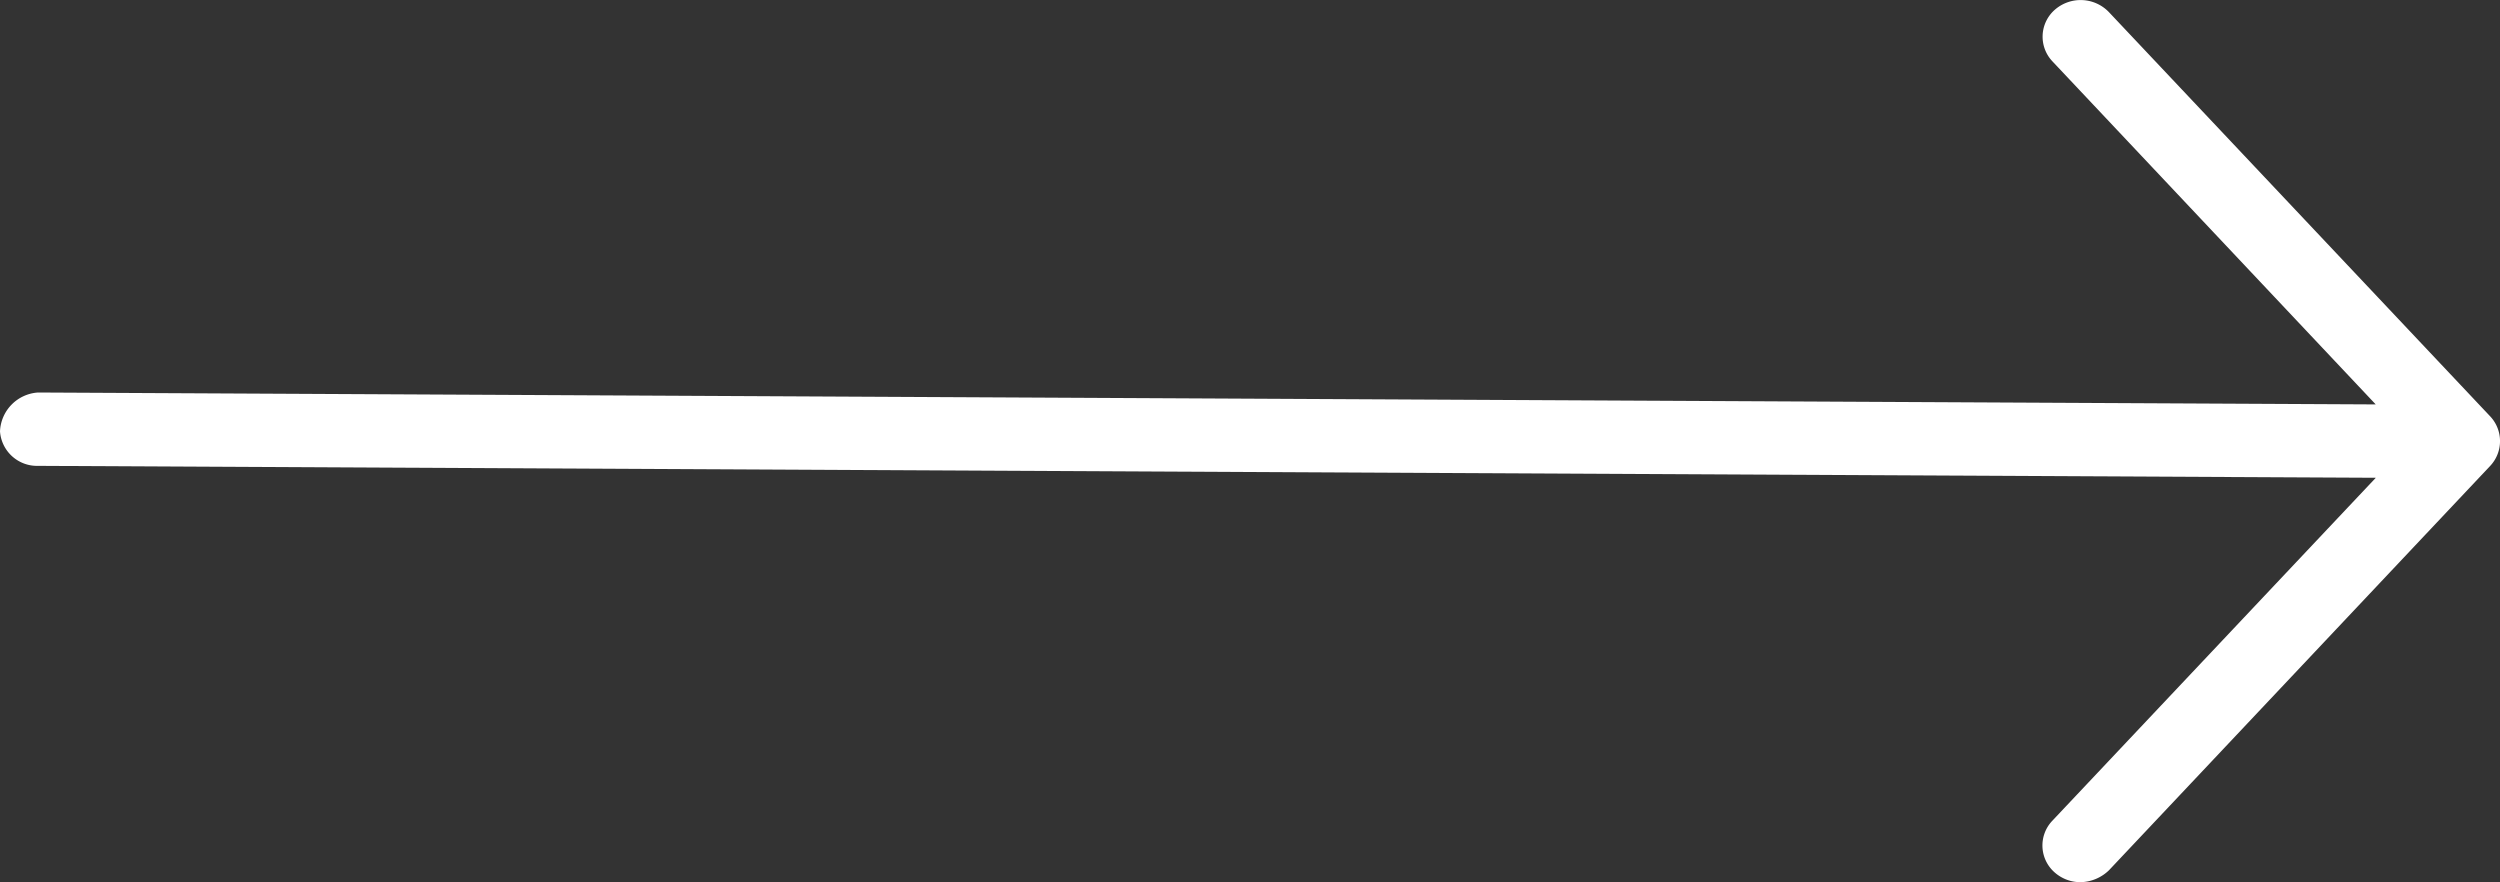 <svg xmlns="http://www.w3.org/2000/svg" width="28.968" height="10.224" viewBox="0 0 28.968 10.224">
  <rect x="0" y="0" width="28.968" height="10.224" fill="#333333" stroke="none"/>
  <path id="arrow-right-light_8_" data-name="arrow-right-light (8)" d="M3.3,69.363l-4.417,4.685a.489.489,0,0,1-.327.138.45.45,0,0,1-.3-.111.415.415,0,0,1-.03-.6L1.975,69.5l-27.087-.138a.43.43,0,0,1-.442-.4.471.471,0,0,1,.442-.45l27.086.138-3.746-3.975a.415.415,0,0,1,.03-.6.454.454,0,0,1,.624.029L3.3,68.788A.419.419,0,0,1,3.3,69.363Z" transform="translate(25.554 -63.964)" fill="#fff"/>
</svg>

